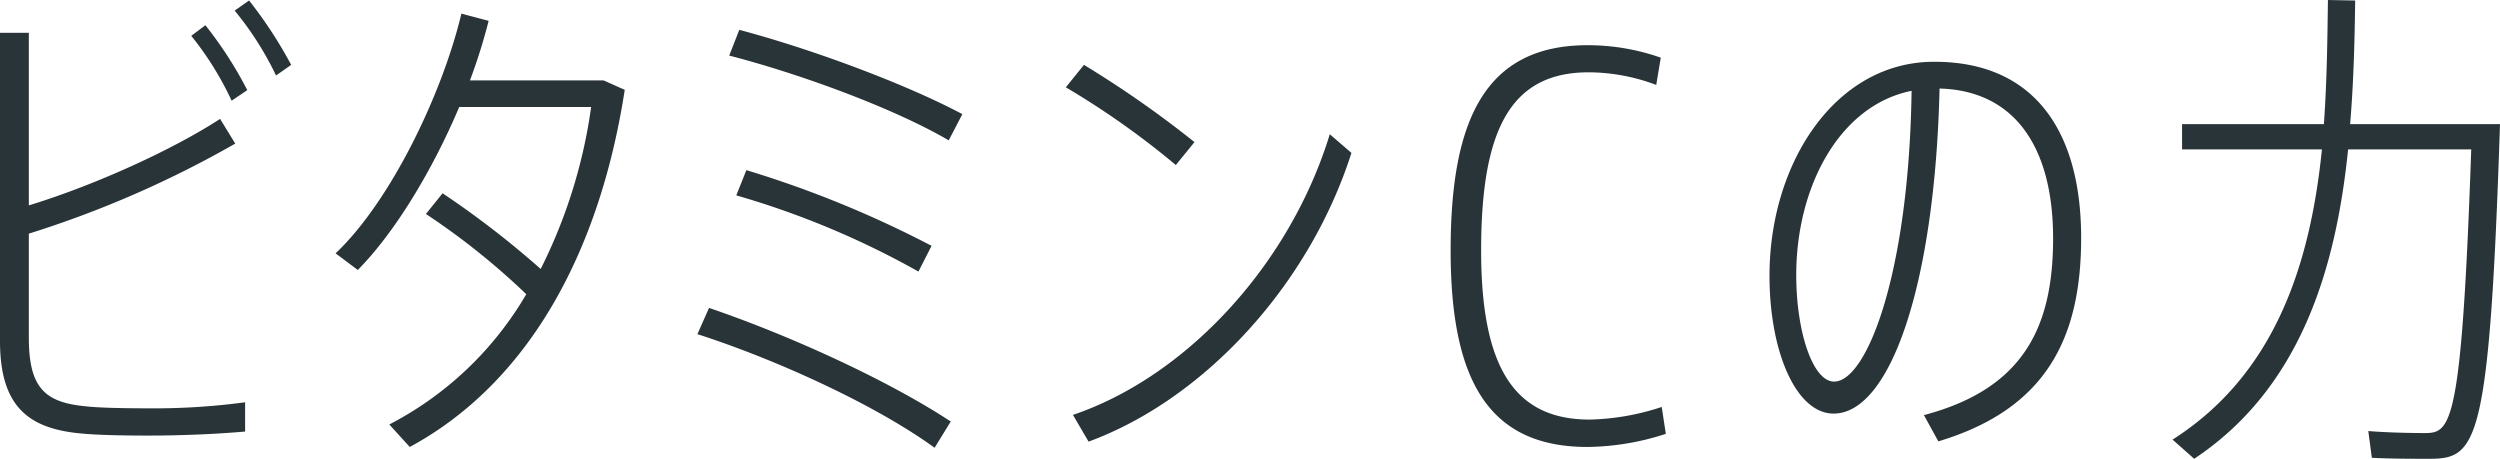 <svg xmlns="http://www.w3.org/2000/svg" viewBox="0 0 346.78 63.64"><path d="M20.79 56.64A93.86 93.86 0 0034 55.8v4.06c-3.92.35-8.89.56-13.44.56-3.57 0-6.93-.07-9.17-.28C4.06 59.51 0 56.5 0 47.33V4.55h4v23.94c9.38-2.87 20.16-7.84 26.53-12l2.1 3.43A144.86 144.86 0 014 32.41v14.42c0 7 2.24 9 7.91 9.53 1.81.21 5.24.28 8.88.28zm7.7-53.14a54.56 54.56 0 015.81 9l-2.17 1.47a43.54 43.54 0 00-5.6-9zM40.39 9l-2.1 1.47a44 44 0 00-5.74-9l2-1.4A59.93 59.93 0 0140.39 9zm46.27 3.46C83.16 35.14 73.22 53.14 56.84 62L54 58.88a47.05 47.05 0 0019-18.07 99.09 99.09 0 00-13.92-11.13l2.31-2.87A127.2 127.2 0 0175 37.31a72 72 0 007-22.47H63.7c-3.64 8.61-8.82 17.29-14.07 22.61l-3.08-2.31C54.25 27.86 61.39 12.88 64 1.89l3.78 1a78.77 78.77 0 01-2.59 8.26h18.53zm11.69 30.25c11.13 3.79 24.78 10 33.53 15.76l-2.24 3.64c-8.26-6-22-12.25-32.9-15.76zm33.25-23.24c-7.77-4.55-20.93-9.31-30.45-11.76l1.4-3.57c10 2.66 22.89 7.42 30.94 11.69zm-29.47 7.63l1.4-3.5a148.3 148.3 0 0125.69 10.5l-1.82 3.57a118.48 118.48 0 00-25.27-10.57zm60.97-4.21a114.09 114.09 0 00-15.26-10.78L150.36 9a146.35 146.35 0 0115.33 10.71zm24.36-1.68C181.58 39.62 167 55.38 151 61.26l-2.17-3.71c15.54-5.25 30-20.59 35.63-38.93zm43.61 38.97A36.24 36.24 0 01220.22 62c-13.58 0-19-9-19-27.24 0-17.64 4.48-28.49 19-28.49A30.5 30.5 0 01230.37 8l-.63 3.78a26.85 26.85 0 00-9.38-1.75c-10.92 0-14.91 8.12-14.91 24.71 0 16.24 4.62 23.46 15.05 23.46a34 34 0 0010-1.75zM288.68 33c0 13.86-4.83 23.74-19.81 28.22l-2-3.64c13.79-3.64 17.92-12.18 17.92-24.51 0-12.74-5.39-20.51-15.75-20.79-.63 27-6.79 45.09-14.7 45.09-5.18 0-8.89-8.55-8.89-19.12 0-15.68 9.17-29.68 22.82-29.68 13.97-.03 20.41 9.7 20.41 24.43zm-23.52-20.4c-10 2-16 13.3-16 25.55 0 7.92 2.31 14.78 5.25 14.78 4.59 0 10.4-15.2 10.75-40.33zm71.75 51.04c-2.1 0-5.39 0-7.91-.14l-.49-3.71c2.52.21 5.81.28 7.84.28 3.64 0 5.11-1 6.44-39.35h-17.08C324 37.52 319 53.91 304.36 63.64l-3-2.66c14.28-9.1 19.11-24.44 20.72-40.26h-19.4v-3.5h19.67c.42-5.81.49-11.69.56-17.22l3.78.07c-.07 5.53-.21 11.34-.7 17.15h20.79c-1.47 44.78-3.22 46.42-9.87 46.42z" fill="#293438" data-name="レイヤー 2"/></svg>